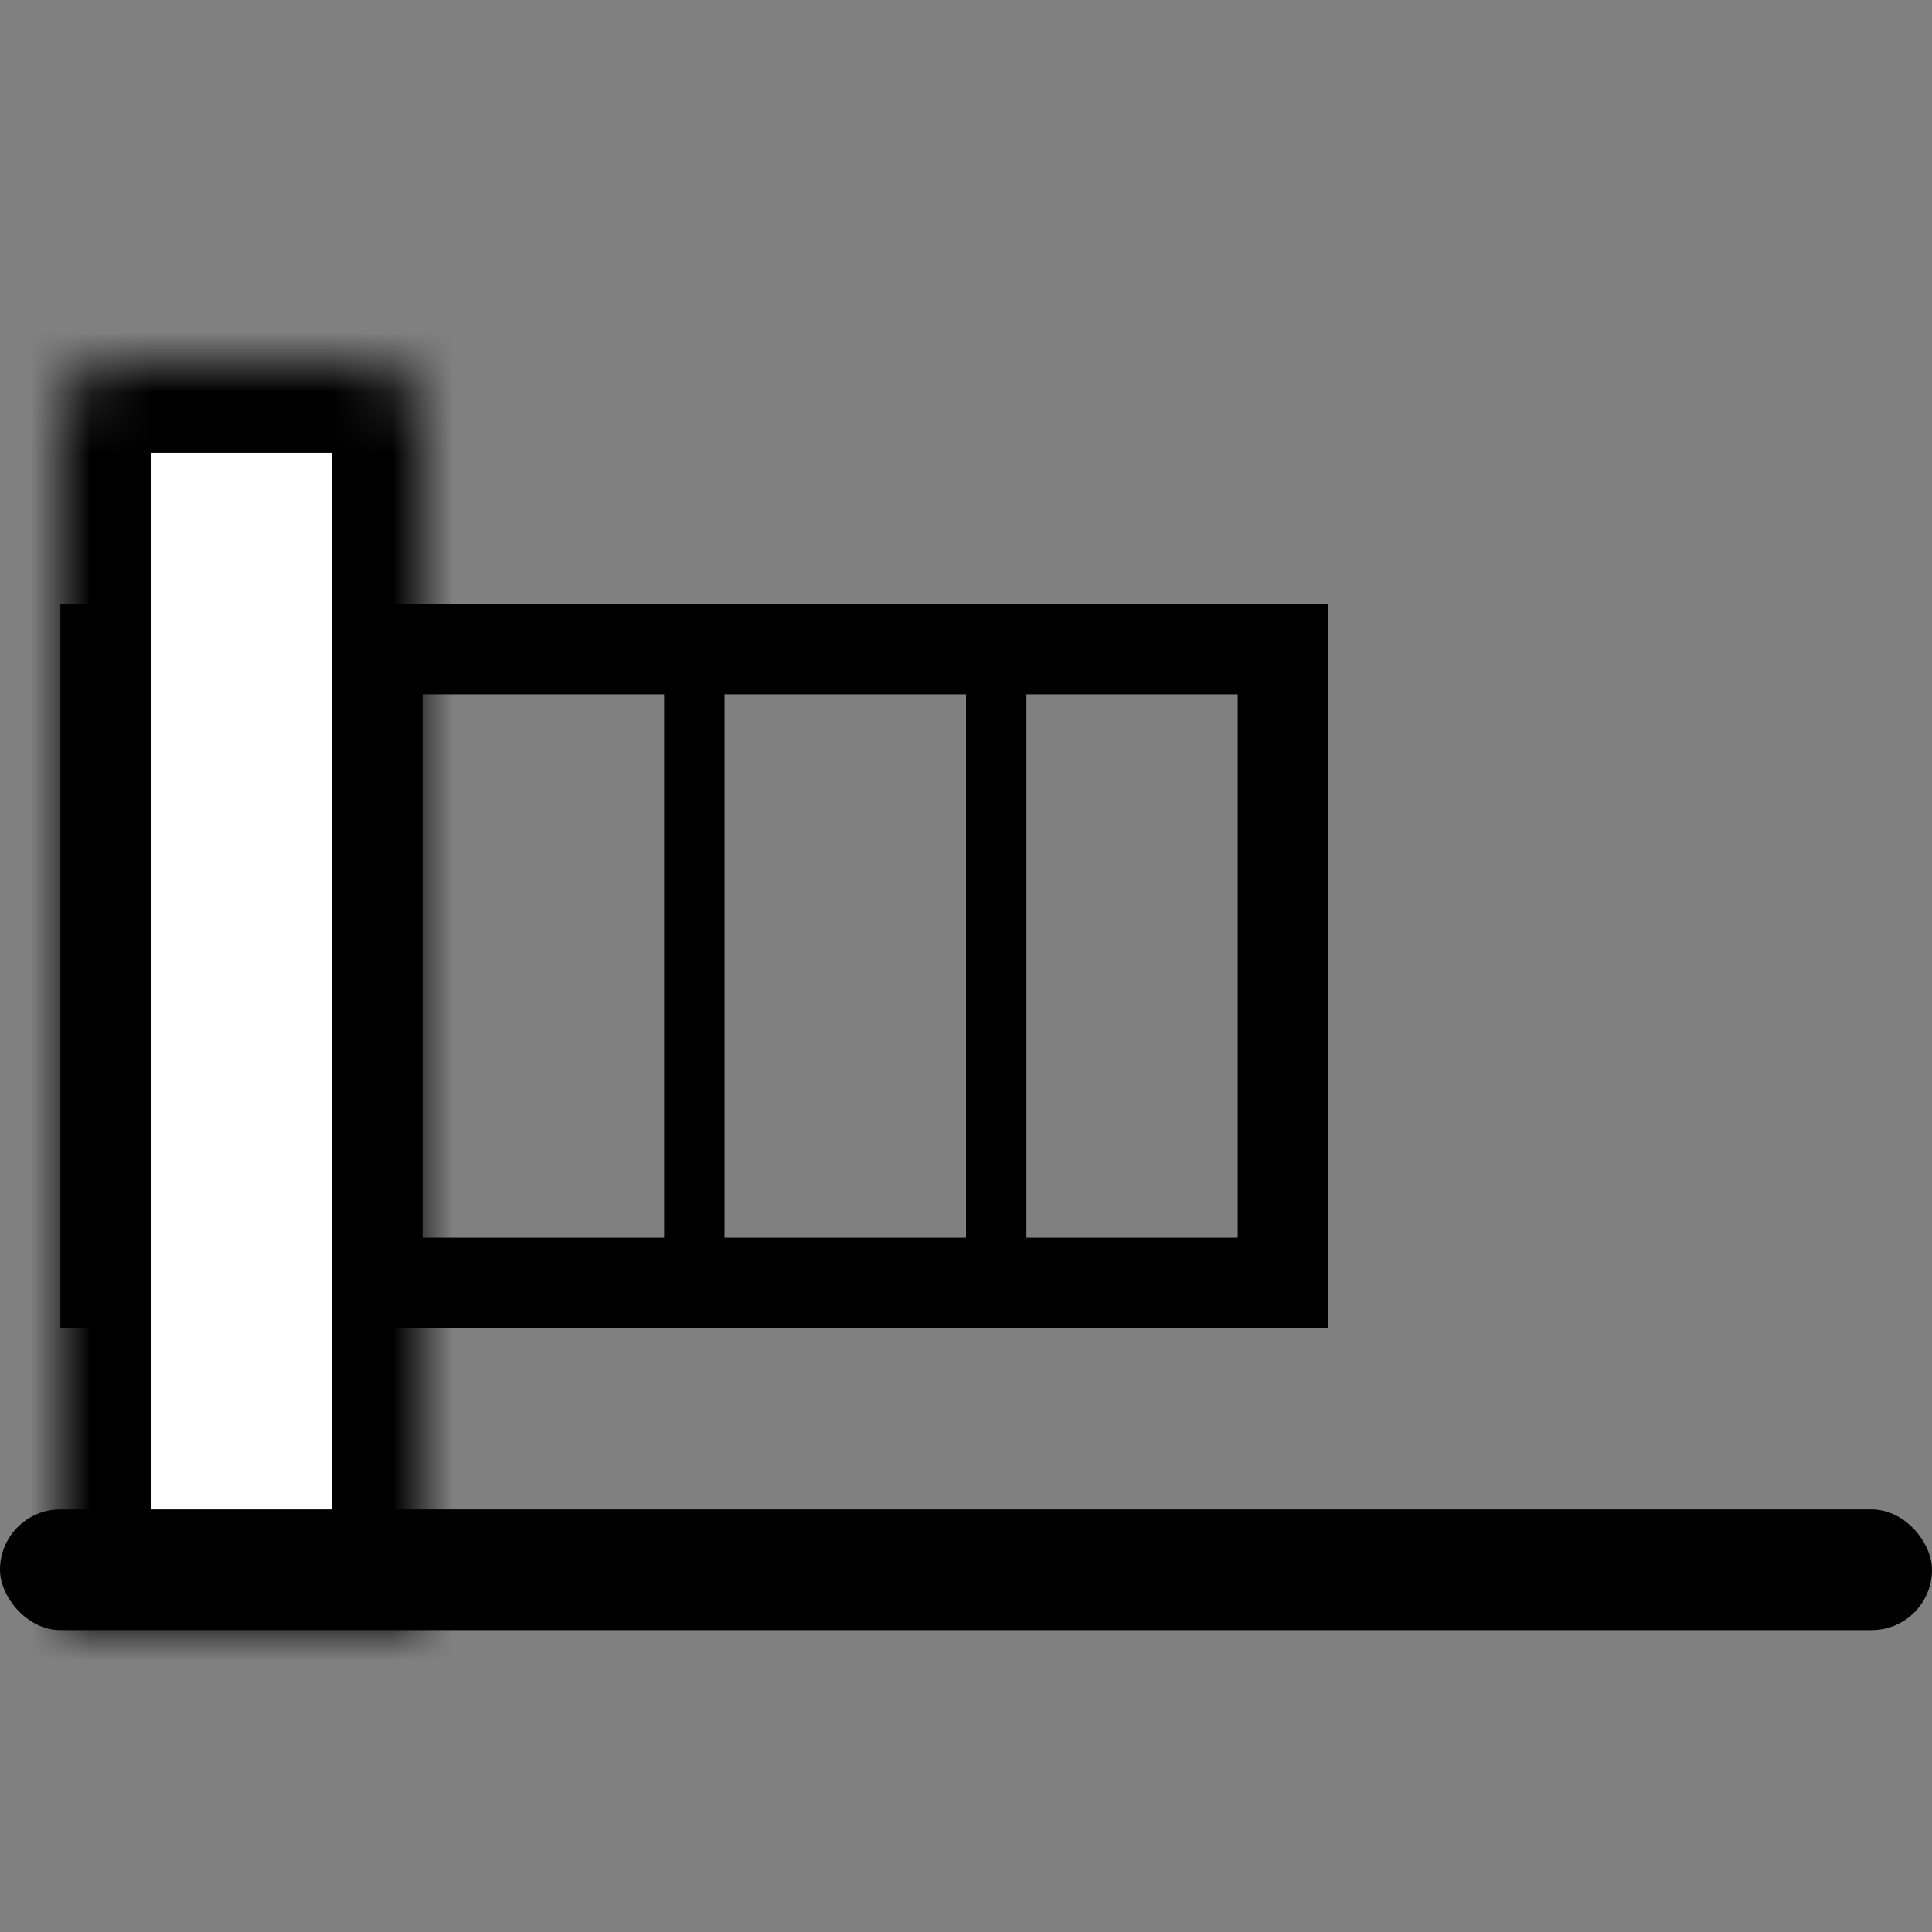 <svg width="32" height="32" viewBox="0 0 32 32" fill="none" xmlns="http://www.w3.org/2000/svg">
<rect x="0" y="0" width="32" height="32" fill="#808080" stroke="none"/>
<path d="M1.75 10.75H21.25V21.25H1.75V10.75Z" stroke="black" stroke-width="1.5"/>
<mask id="path-3-inside-1_4_276037" fill="white">
<path d="M1 7C1 6.448 1.448 6 2 6H6C6.552 6 7 6.448 7 7V27H1V7Z"/>
</mask>
<path d="M1 7C1 6.448 1.448 6 2 6H6C6.552 6 7 6.448 7 7V27H1V7Z" fill="white" stroke="black" stroke-width="3" mask="url(#path-3-inside-1_4_276037)"/>
<mask id="path-4-inside-2_4_276037" fill="white">
<rect x="25" y="6" width="6" height="21" rx="1"/>
</mask>
<rect x="25" y="6" width="6" height="21" rx="1" fill="white" stroke="black" stroke-width="3" mask="url(#path-4-inside-2_4_276037)"/>
<rect x="16" y="10" width="1" height="12" fill="black"/>
<rect x="11" y="10" width="1" height="12" fill="black"/>
<rect x="6" y="10" width="1" height="12" fill="black"/>
<rect y="25" width="32" height="2" rx="1" fill="black"/>
</svg>
